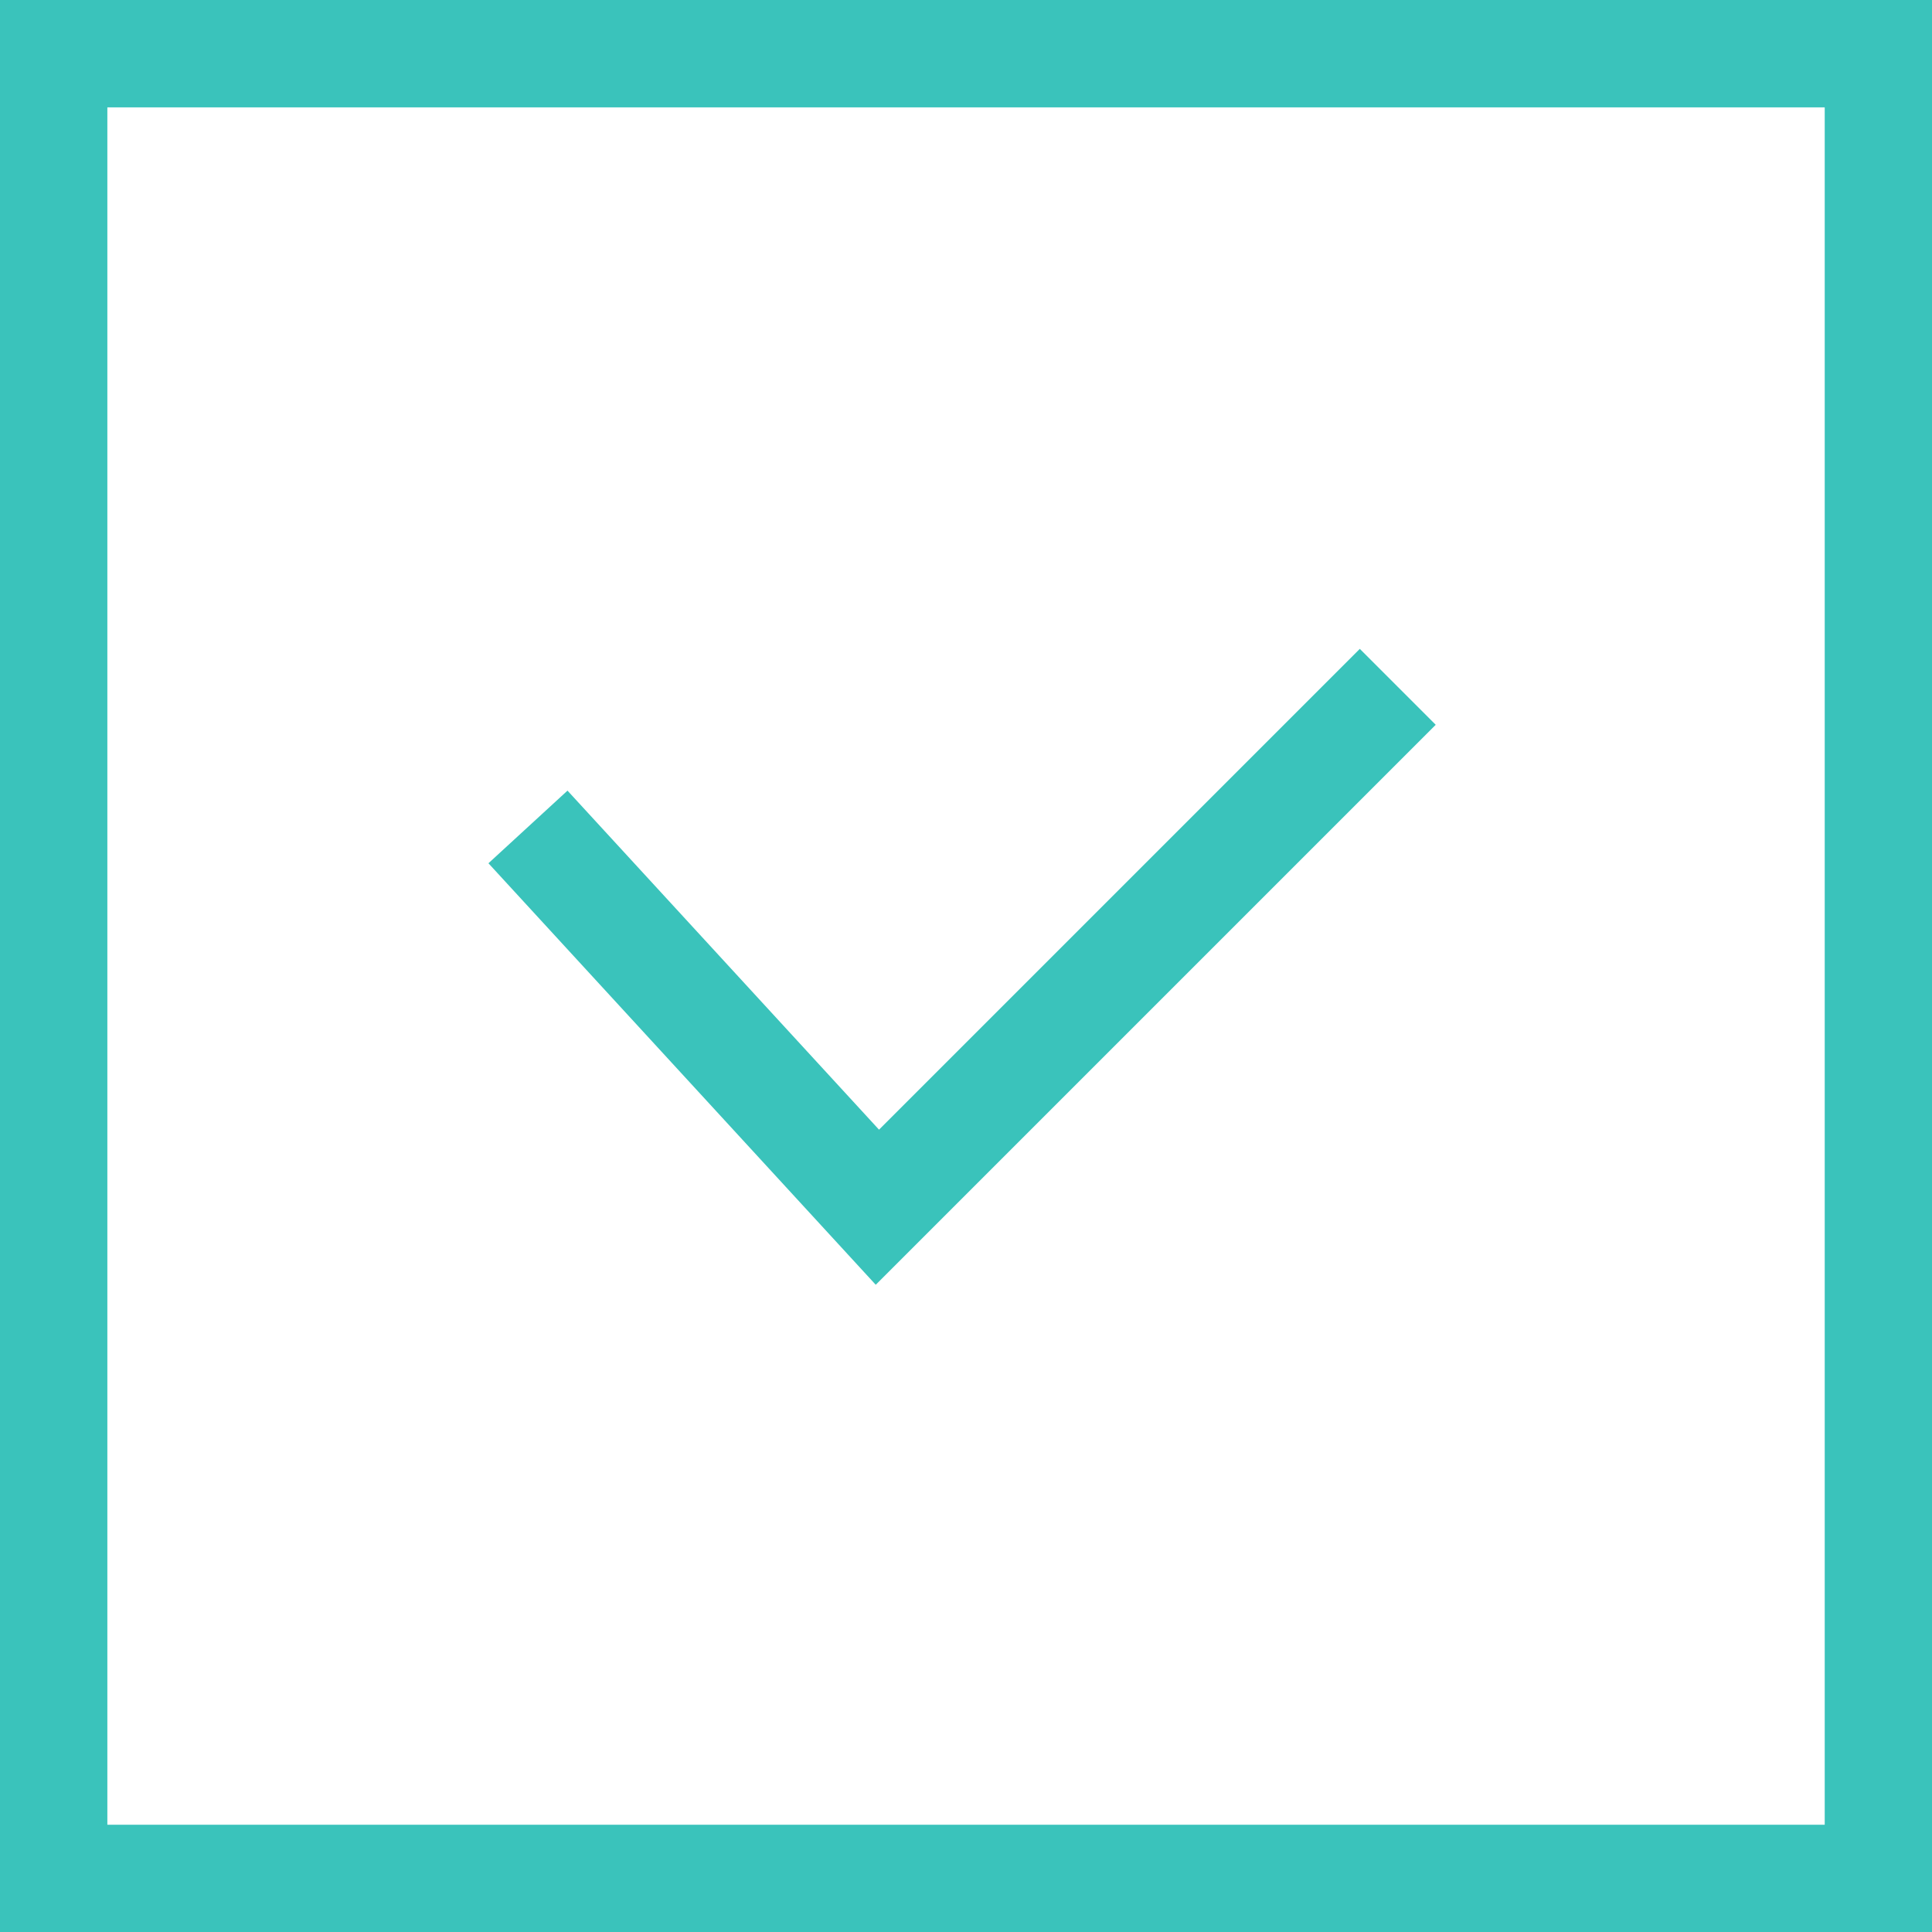 <?xml version="1.0" encoding="UTF-8"?>
<svg xmlns="http://www.w3.org/2000/svg" viewBox="0 0 251.58 251.58">
  <defs>
    <style>.cls-1,.cls-2{fill:none;stroke:#3ac3bb;stroke-miterlimit:10;stroke-width:13.98px;}.cls-1{stroke-linecap:round;}.cls-2{stroke-linecap:square;}</style>
  </defs>
  <g id="Layer_2" data-name="Layer 2">
    <g id="Layer_1-2" data-name="Layer 1">
      <rect class="cls-1" x="6.99" y="6.99" width="237.61" height="237.61"></rect>
      <polyline class="cls-2" points="177.07 94.38 114.25 157.2 73.48 112.83"></polyline>
    </g>
  </g>
</svg>
